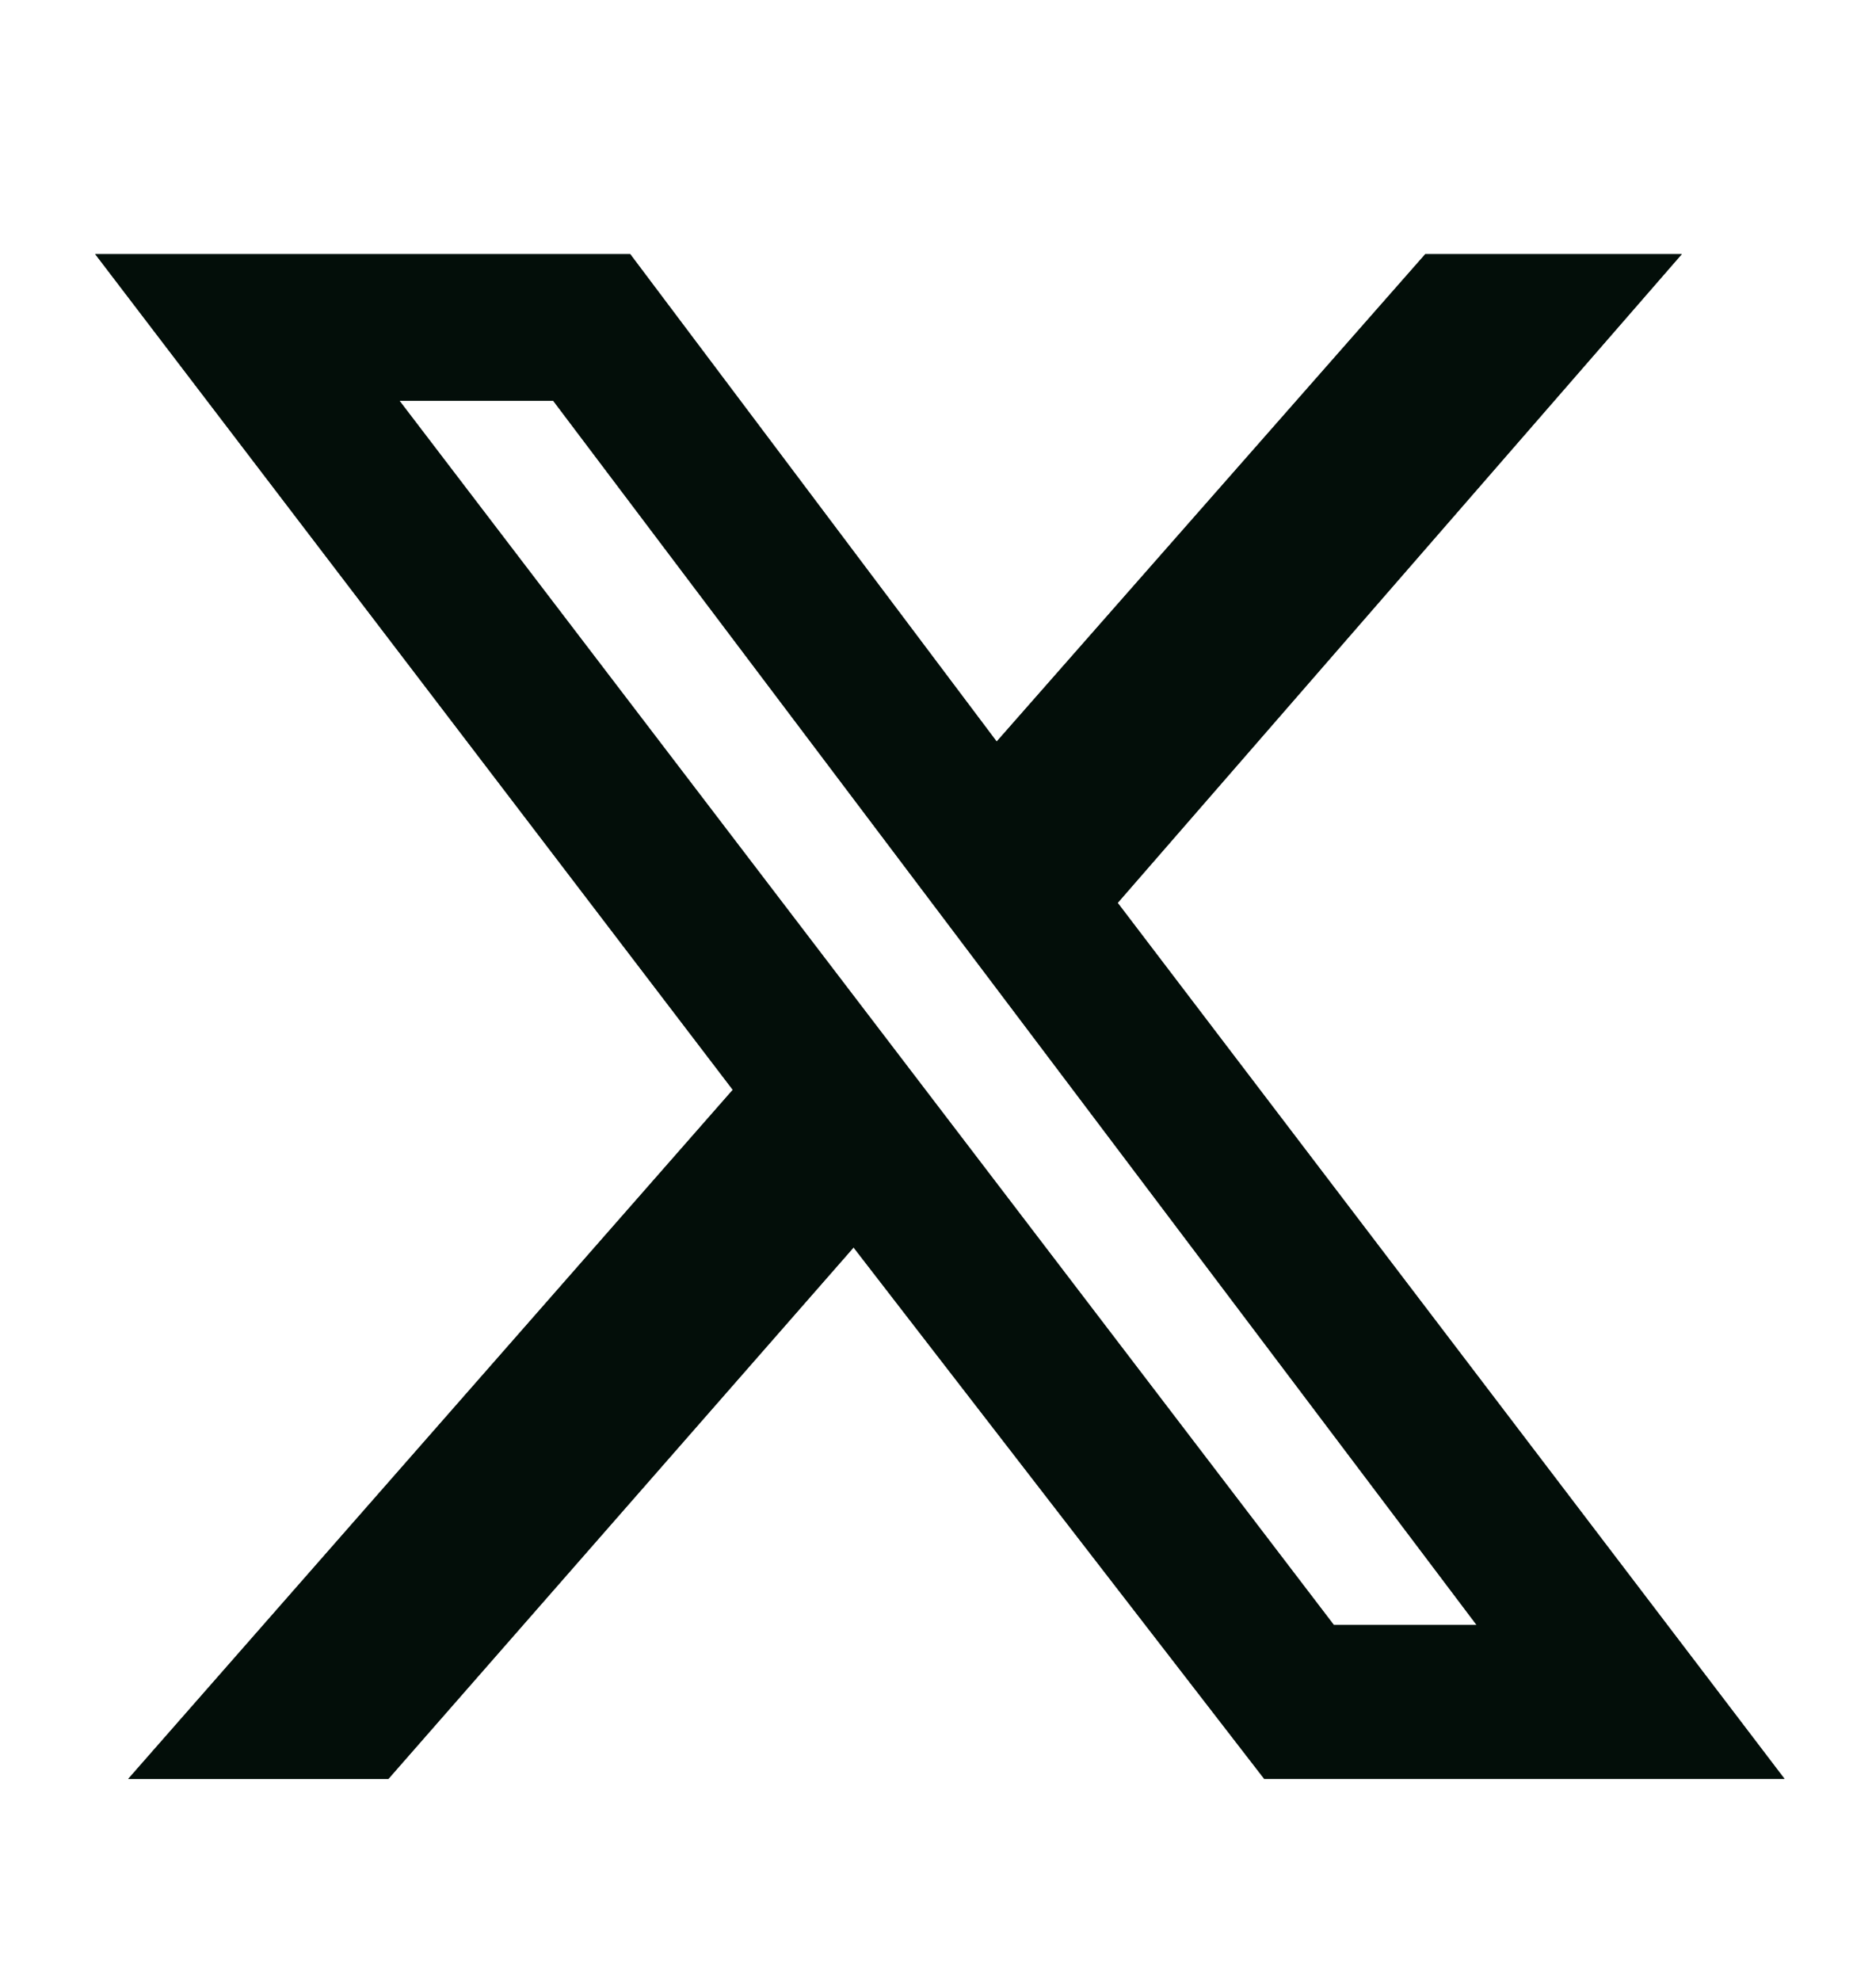 <svg xmlns="http://www.w3.org/2000/svg" width="18" height="19" fill="none"><path fill="#0B3323" d="M13.676 2.438h2.46L10.724 8.66l6.398 8.402H12.13l-3.94-5.097-4.464 5.098H1.23l5.801-6.61L.914 2.438h5.133l3.516 4.675 4.113-4.676Zm-.88 13.148h1.372L5.308 3.844H3.833l8.965 11.742Z"/><path fill="#000" fill-opacity=".2" d="M13.676 2.438h2.46L10.724 8.66l6.398 8.402H12.13l-3.94-5.097-4.464 5.098H1.23l5.801-6.61L.914 2.438h5.133l3.516 4.675 4.113-4.676Zm-.88 13.148h1.372L5.308 3.844H3.833l8.965 11.742Z"/><path fill="#000" fill-opacity=".2" d="M13.676 2.438h2.46L10.724 8.66l6.398 8.402H12.13l-3.94-5.097-4.464 5.098H1.23l5.801-6.61L.914 2.438h5.133l3.516 4.675 4.113-4.676Zm-.88 13.148h1.372L5.308 3.844H3.833l8.965 11.742Z"/><path fill="#000" fill-opacity=".2" d="M13.676 2.438h2.46L10.724 8.66l6.398 8.402H12.13l-3.94-5.097-4.464 5.098H1.23l5.801-6.61L.914 2.438h5.133l3.516 4.675 4.113-4.676Zm-.88 13.148h1.372L5.308 3.844H3.833l8.965 11.742Z"/><path fill="#000" fill-opacity=".2" d="M13.676 2.438h2.46L10.724 8.66l6.398 8.402H12.13l-3.94-5.097-4.464 5.098H1.23l5.801-6.61L.914 2.438h5.133l3.516 4.675 4.113-4.676Zm-.88 13.148h1.372L5.308 3.844H3.833l8.965 11.742Z"/><path fill="#000" fill-opacity=".2" d="M13.676 2.438h2.46L10.724 8.66l6.398 8.402H12.13l-3.94-5.097-4.464 5.098H1.23l5.801-6.61L.914 2.438h5.133l3.516 4.675 4.113-4.676Zm-.88 13.148h1.372L5.308 3.844H3.833l8.965 11.742Z"/><path fill="#000" fill-opacity=".2" d="M13.676 2.438h2.46L10.724 8.66l6.398 8.402H12.13l-3.94-5.097-4.464 5.098H1.23l5.801-6.61L.914 2.438h5.133l3.516 4.675 4.113-4.676Zm-.88 13.148h1.372L5.308 3.844H3.833l8.965 11.742Z"/></svg>